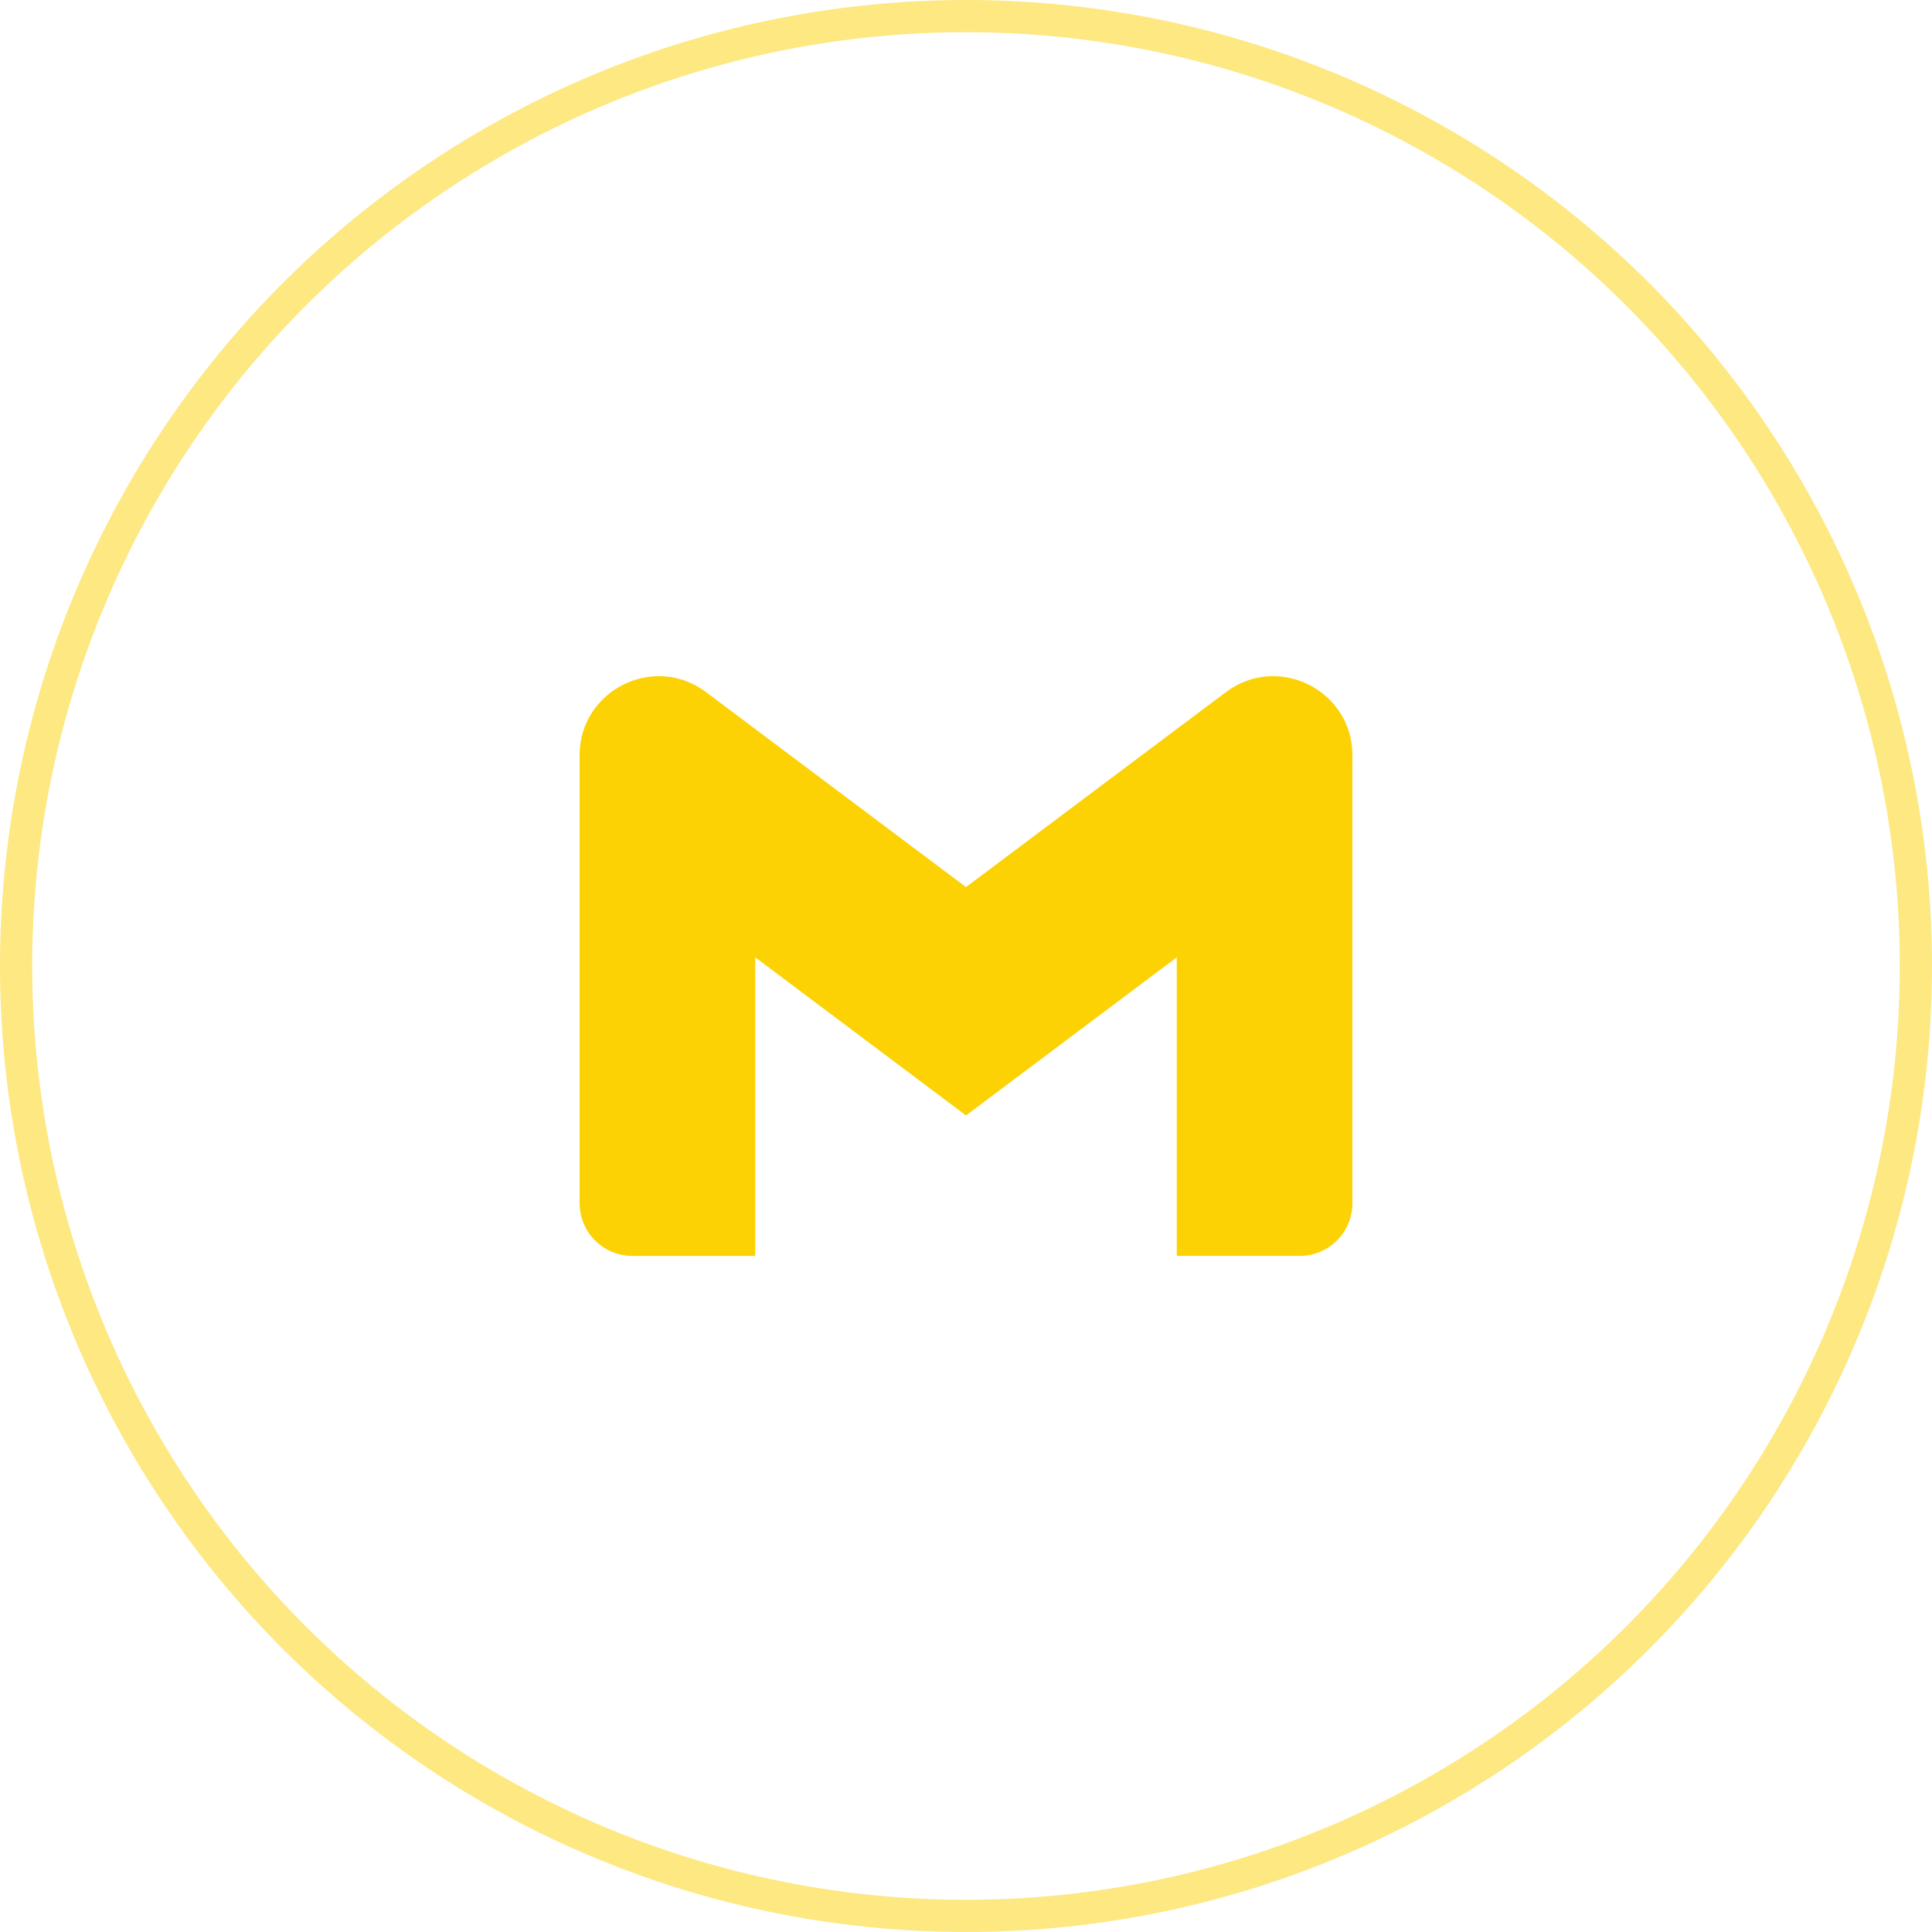 <?xml version="1.0" encoding="UTF-8"?> <svg xmlns="http://www.w3.org/2000/svg" width="60" height="60" viewBox="0 0 60 60" fill="none"> <circle opacity="0.5" cx="30" cy="30" r="29.5" stroke="#FCD205"></circle> <g clip-path="url(#clip0_408_19)"> <path d="M42 23.458V37.367C42 38.271 41.268 39.003 40.364 39.003H36.545V29.731L30 34.641L23.455 29.731V39.004H19.636C19.421 39.004 19.208 38.961 19.01 38.879C18.811 38.797 18.631 38.676 18.479 38.524C18.327 38.372 18.206 38.192 18.124 37.993C18.042 37.794 18 37.581 18 37.367V23.458C18 21.435 20.309 20.28 21.927 21.494L23.455 22.641L30 27.549L36.545 22.639L38.073 21.494C39.69 20.281 42 21.435 42 23.458Z" fill="#FCD205"></path> </g> <defs> <clipPath id="clip0_408_19"> <rect width="24" height="24" fill="white" transform="translate(18 18)"></rect> </clipPath> </defs> </svg> 